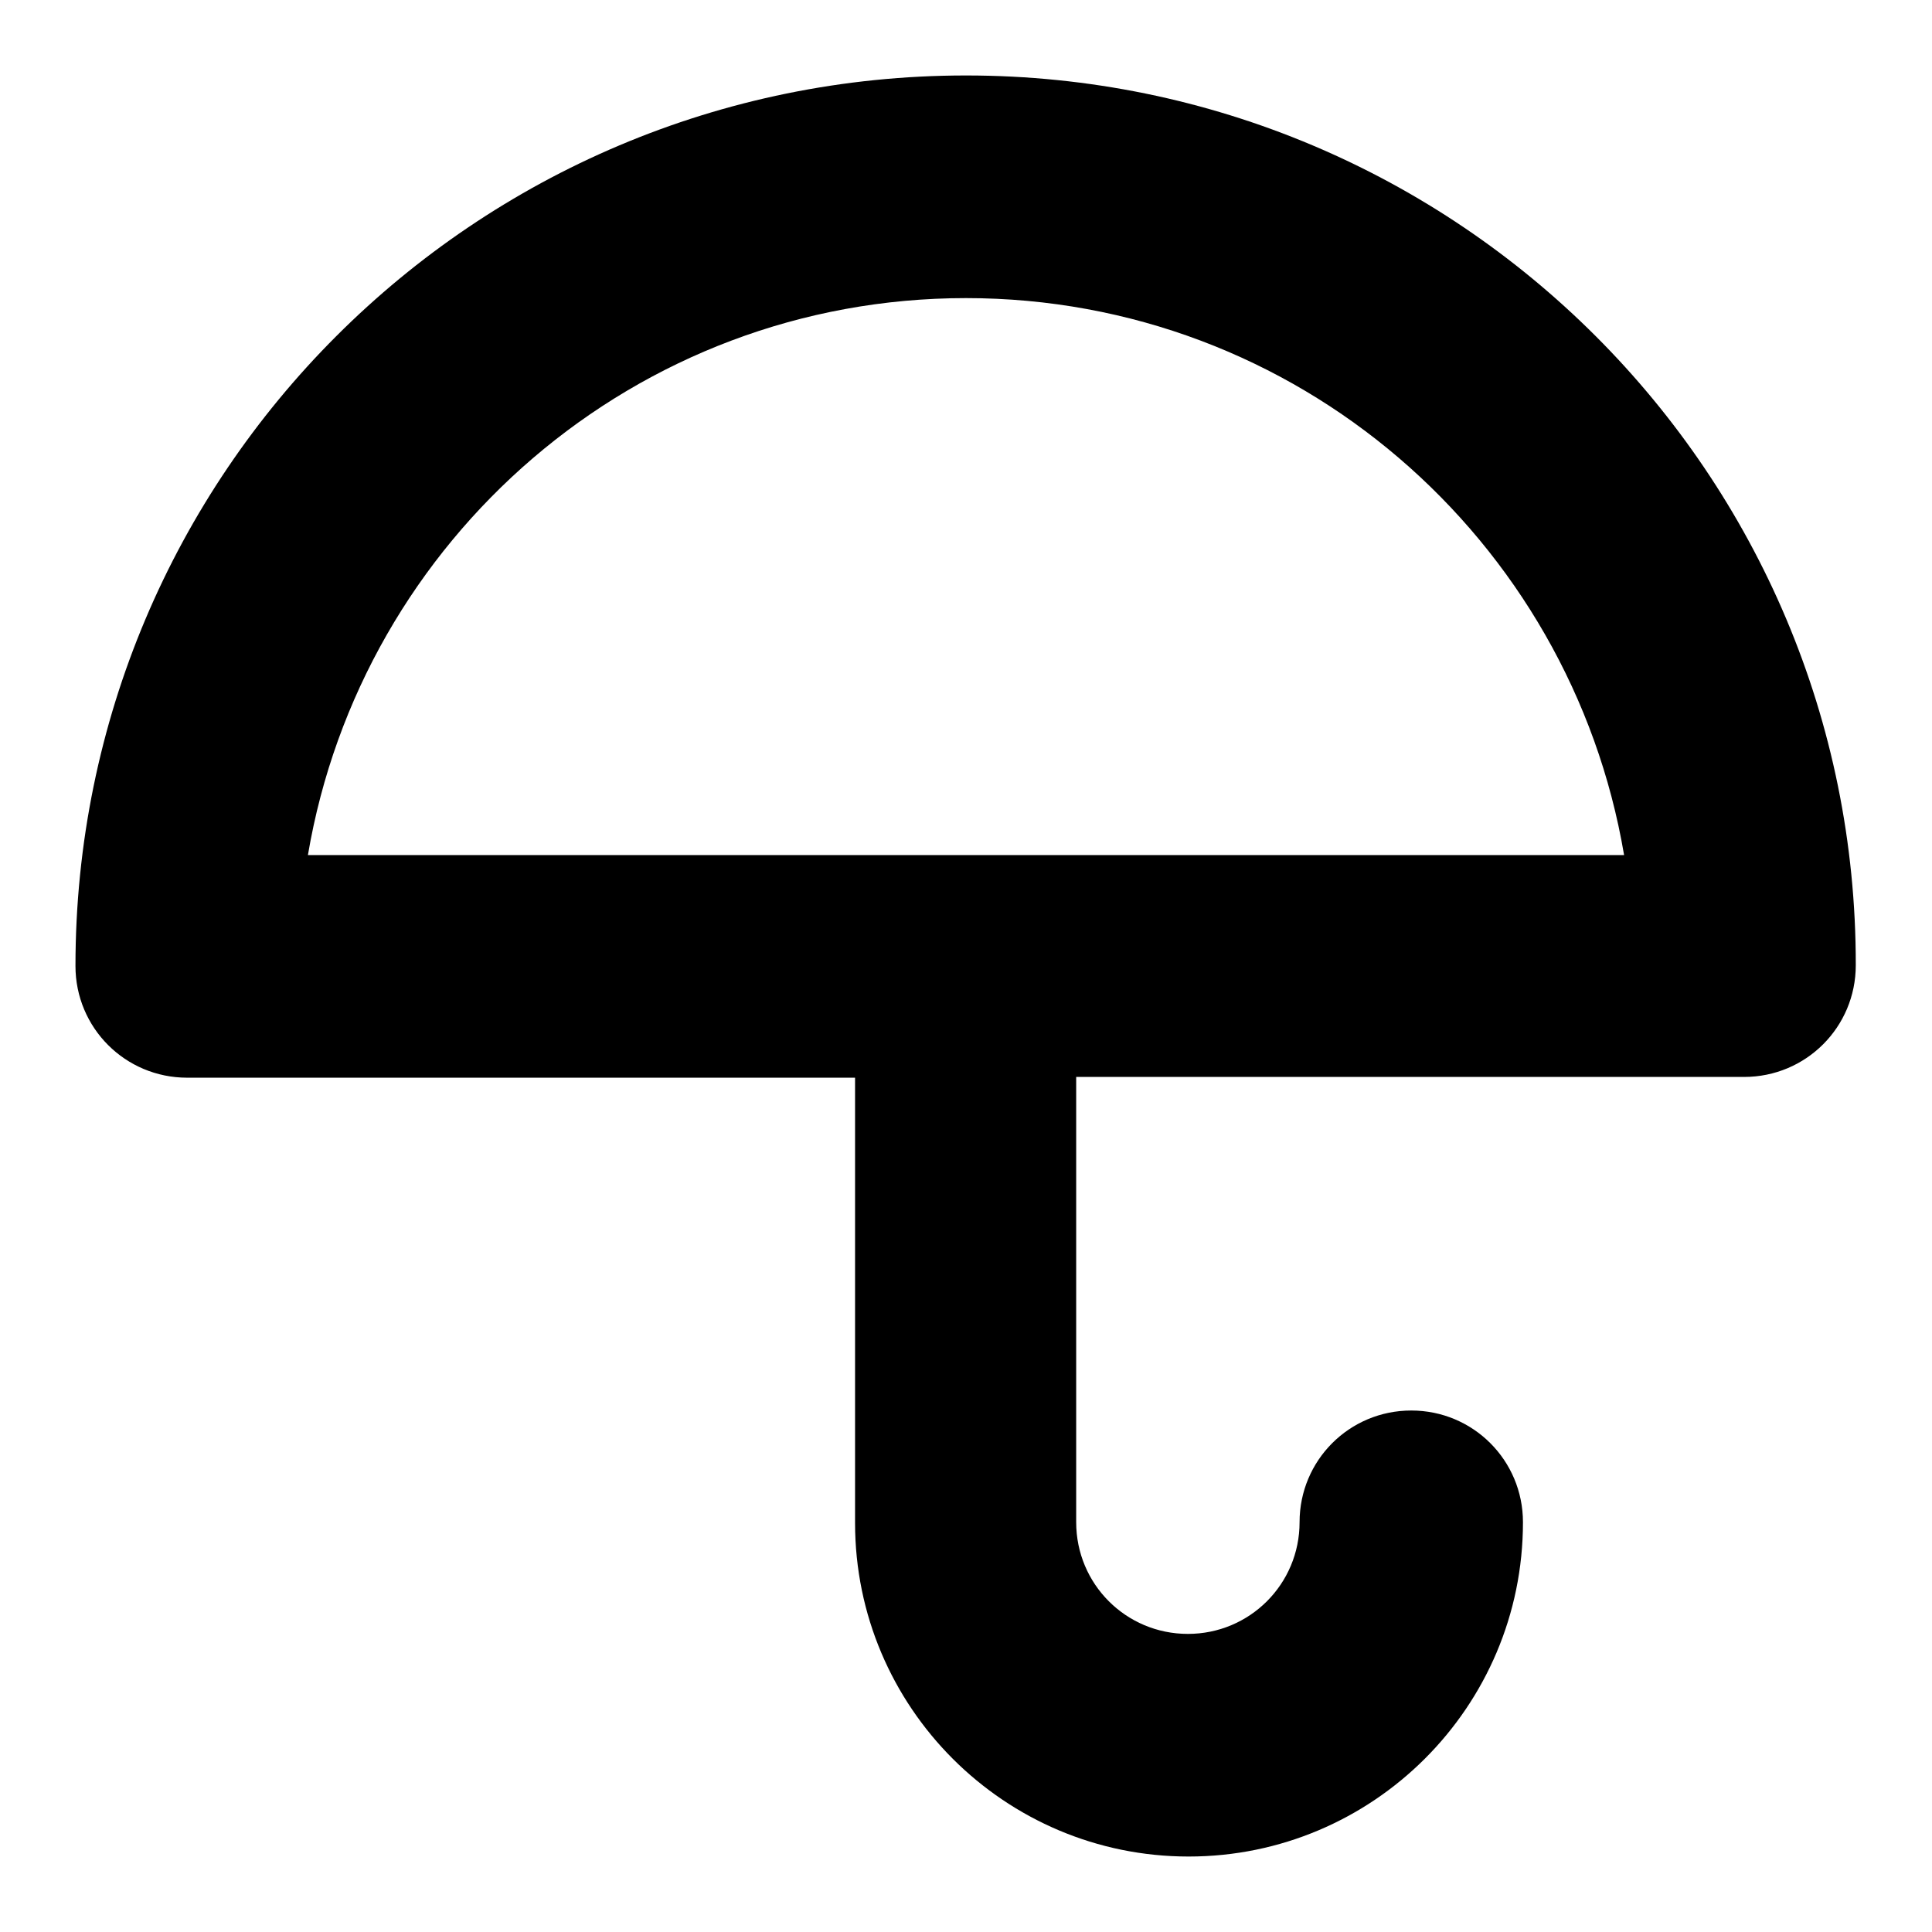 <?xml version="1.0" encoding="utf-8"?>
<!-- Svg Vector Icons : http://www.onlinewebfonts.com/icon -->
<!DOCTYPE svg PUBLIC "-//W3C//DTD SVG 1.1//EN" "http://www.w3.org/Graphics/SVG/1.1/DTD/svg11.dtd">
<svg version="1.1" xmlns="http://www.w3.org/2000/svg" xmlns:xlink="http://www.w3.org/1999/xlink" x="0px" y="0px" viewBox="0 0 256 256" enable-background="new 0 0 256 256" xml:space="preserve">
<g><g><path fill="#000000" d="M128,10C62.8,10,10,62.8,10,128c0,8.2,6.6,14.8,14.8,14.8h88.5v59c0,24.4,19.8,44.2,44.2,44.2s44.3-19.8,44.3-44.3c0-8.2-6.6-14.8-14.8-14.8s-14.8,6.6-14.8,14.8c0,8.2-6.6,14.8-14.8,14.8c-8.2,0-14.8-6.6-14.8-14.8v-59h88.5c8.2,0,14.8-6.6,14.8-14.8C246,62.8,193.2,10,128,10z M40.8,113.3c7.1-41.9,43.4-73.8,87.2-73.8c43.8,0,80.1,31.9,87.2,73.8H40.8z"/></g></g>
</svg>